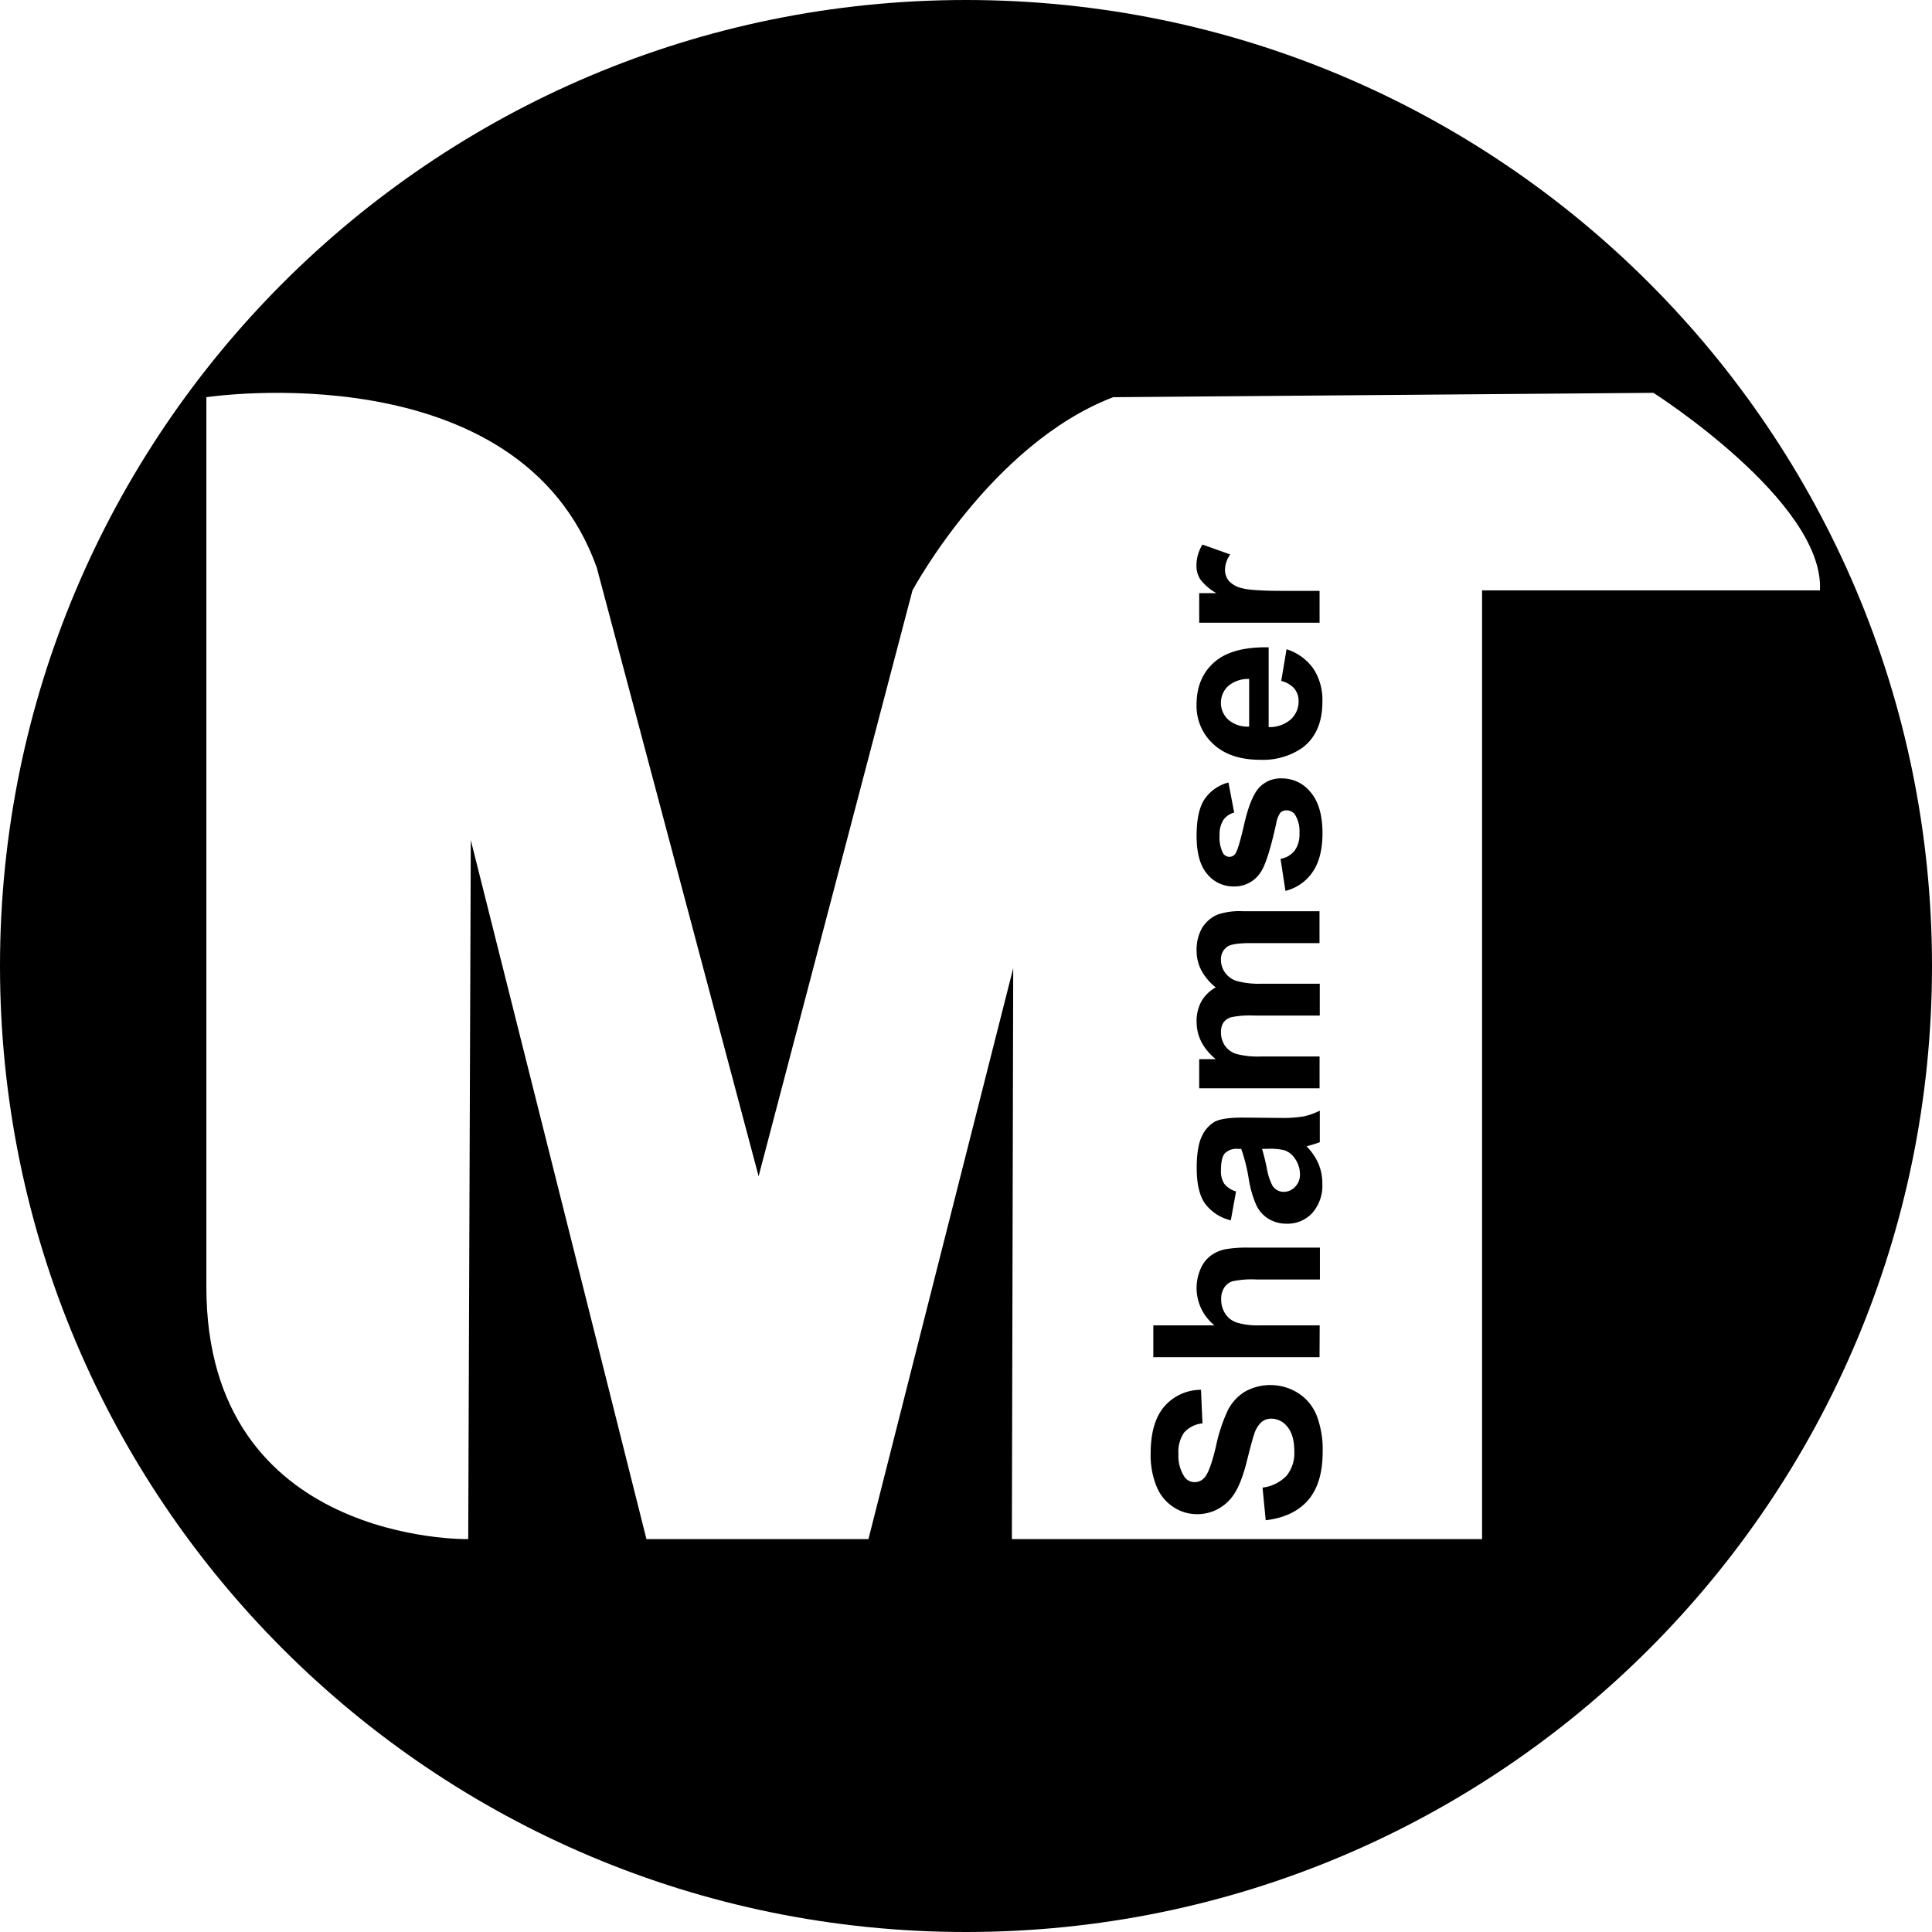 <svg xmlns="http://www.w3.org/2000/svg" id="Layer_1" data-name="Layer 1" width="505.38" height="505.38" viewBox="0 0 505.38 505.38"><title>mt</title><g><path d="M325.27,322.53l1.37-7.56a6.08,6.08,0,0,1-3.07-2,5.9,5.9,0,0,1-.88-3.47c0-2.19.34-3.69,1-4.48a4.34,4.34,0,0,1,3.43-1.18H328a45.37,45.37,0,0,1,2,8.09,27.78,27.78,0,0,0,1.94,6.63,8.37,8.37,0,0,0,3.2,3.58,9,9,0,0,0,4.76,1.27,8.78,8.78,0,0,0,6.68-2.8,10.77,10.77,0,0,0,2.63-7.67,13.14,13.14,0,0,0-1-5.19,15,15,0,0,0-3.12-4.57l1-.29c1.09-.32,1.91-.58,2.46-.8v-8.25a17.65,17.65,0,0,1-4.22,1.5,33.59,33.59,0,0,1-6.13.4l-9.72-.09q-5.43,0-7.46,1.11a8.31,8.31,0,0,0-3.35,3.85q-1.32,2.71-1.32,8.3c0,4.09.73,7.18,2.19,9.25A11.76,11.76,0,0,0,325.27,322.53Zm9.79-18.71a16.22,16.22,0,0,1,4.06.33,5.15,5.15,0,0,1,2.76,2,7.22,7.22,0,0,1,1.48,4.3,4.54,4.54,0,0,1-1.27,3.32,4.1,4.1,0,0,1-3,1.31,3.47,3.47,0,0,1-2.93-1.63,15.27,15.27,0,0,1-1.46-4.54c-.49-2.31-.92-4-1.27-5.07Z" transform="translate(-3.31 -3.31)"></path><path d="M326,235.19a8.09,8.09,0,0,0,7.09-3.74q1.85-2.7,4.07-12.78a6.71,6.71,0,0,1,1.09-2.79,2.22,2.22,0,0,1,1.58-.59,2.65,2.65,0,0,1,2.22,1.1,8.26,8.26,0,0,1,1.18,4.86,7.26,7.26,0,0,1-1.26,4.57,6.08,6.08,0,0,1-3.69,2.16l1.28,8.37a12.08,12.08,0,0,0,7.09-4.91q2.6-3.75,2.6-10.19,0-7.08-3.11-10.71a9.52,9.52,0,0,0-7.44-3.61,7.7,7.7,0,0,0-6.2,2.61q-2.19,2.64-3.71,9.29t-2.34,7.79a1.86,1.86,0,0,1-1.51.83,2,2,0,0,1-1.7-.95,9.09,9.09,0,0,1-.91-4.71,7,7,0,0,1,1-4,4.93,4.93,0,0,1,2.82-1.92L324.65,208a10.82,10.82,0,0,0-6.23,4.34q-2.1,3.13-2.1,9.6,0,6.8,2.78,10A8.76,8.76,0,0,0,326,235.19Z" transform="translate(-3.31 -3.31)"></path><path d="M333,202.06A18.1,18.1,0,0,0,343.87,199q5.37-3.94,5.36-12.16a14.84,14.84,0,0,0-2.38-8.64,13.59,13.59,0,0,0-7-5.06l-1.39,8.3a6.63,6.63,0,0,1,3.44,2A5.12,5.12,0,0,1,343,186.7a6.34,6.34,0,0,1-2.06,4.81,8.48,8.48,0,0,1-5.77,2V172.64q-9.58-.18-14.22,3.89t-4.64,11.09A13.47,13.47,0,0,0,320.75,198Q325.17,202.07,333,202.06Zm-8.43-19.28a8,8,0,0,1,5.5-1.86v12.45a7.66,7.66,0,0,1-5.4-1.75,6,6,0,0,1-.1-8.84Z" transform="translate(-3.31 -3.31)"></path><path d="M321.51,158.47H317v7.74h31.49v-8.34H338.8q-8,0-10.56-.69a6.68,6.68,0,0,1-3.49-1.92,4.63,4.63,0,0,1-1-3,7.32,7.32,0,0,1,1.36-3.92l-7.26-2.58a10.56,10.56,0,0,0-1.57,5.49,6.59,6.59,0,0,0,1,3.6A13.6,13.6,0,0,0,321.51,158.47Z" transform="translate(-3.31 -3.31)"></path><path d="M317.56,265.29a10.61,10.61,0,0,0-1.24,5.25q0,5.7,5,9.82H317V288h31.49v-8.33h-15.3a22.38,22.38,0,0,1-6.49-.67,5.7,5.7,0,0,1-3-2.21,6.11,6.11,0,0,1-1-3.47,4.42,4.42,0,0,1,.65-2.54,3.78,3.78,0,0,1,2-1.37,23.69,23.69,0,0,1,5.93-.45h17.26v-8.33H333.4a22.23,22.23,0,0,1-6.51-.69,5.86,5.86,0,0,1-3.13-2.22,5.71,5.71,0,0,1-1.07-3.29,3.94,3.94,0,0,1,1.78-3.56q1.36-.85,6-.86h18v-8.34H328.39a18.06,18.06,0,0,0-6.53.86,8.69,8.69,0,0,0-4.14,3.59,11.51,11.51,0,0,0-1.4,5.87,11,11,0,0,0,1.24,5.14,14.51,14.51,0,0,0,3.77,4.47A9.61,9.61,0,0,0,317.56,265.29Z" transform="translate(-3.31 -3.31)"></path><path d="M342.86,367.7a13.67,13.67,0,0,0-13.93-.34,12.25,12.25,0,0,0-4.41,4.8,42.13,42.13,0,0,0-3.13,9.48q-1.51,6.41-2.91,8.07a3.33,3.33,0,0,1-2.64,1.3,3.16,3.16,0,0,1-2.7-1.39,10,10,0,0,1-1.57-6,8.83,8.83,0,0,1,1.47-5.56,7.45,7.45,0,0,1,4.82-2.42l-.39-8.78a12.69,12.69,0,0,0-9.58,4.35q-3.58,4.13-3.59,12.32a21.68,21.68,0,0,0,1.52,8.55,11.66,11.66,0,0,0,4.4,5.43,11.14,11.14,0,0,0,6.21,1.88,11.31,11.31,0,0,0,8.75-4q2.55-2.85,4.3-9.91c.91-3.66,1.55-6,1.9-7a7.22,7.22,0,0,1,1.89-3.16,4,4,0,0,1,2.62-.91,5.36,5.36,0,0,1,4.2,2.15q1.79,2.16,1.79,6.39a9.41,9.41,0,0,1-2,6.36,10.34,10.34,0,0,1-6.31,3.13l.83,8.54q7.29-.86,11.1-5.27T349.3,383a24.79,24.79,0,0,0-1.59-9.46A12.51,12.51,0,0,0,342.86,367.7Z" transform="translate(-3.31 -3.31)"></path><path d="M256,3.31C116.44,3.31,3.31,116.44,3.31,256S116.44,508.69,256,508.69,508.69,395.56,508.69,256,395.56,3.31,256,3.31ZM391,157.74V405.92H268l.35-149.35L230.48,405.92H172.41L126.46,223.06l-.67,182.86s-68.5,1.41-68.5-66V107.21s81.77-12.38,102.12,44.56L201.75,311,242,157.74s20.58-38.31,52.49-50.53l141.33-1.14s44.75,28.49,43.56,51.67Z" transform="translate(-3.31 -3.31)"></path><path d="M348.52,350H332.75a18.26,18.26,0,0,1-6-.76,5.76,5.76,0,0,1-3-2.39,6.89,6.89,0,0,1-1-3.7,5.36,5.36,0,0,1,.79-3,4.07,4.07,0,0,1,2.12-1.67,24.35,24.35,0,0,1,6.29-.48h16.63v-8.33H330.05a32.58,32.58,0,0,0-6.26.43,10,10,0,0,0-3.68,1.6,8.41,8.41,0,0,0-2.73,3.49A12.52,12.52,0,0,0,321,350H305v8.33h43.48Z" transform="translate(-3.31 -3.31)"></path></g></svg>